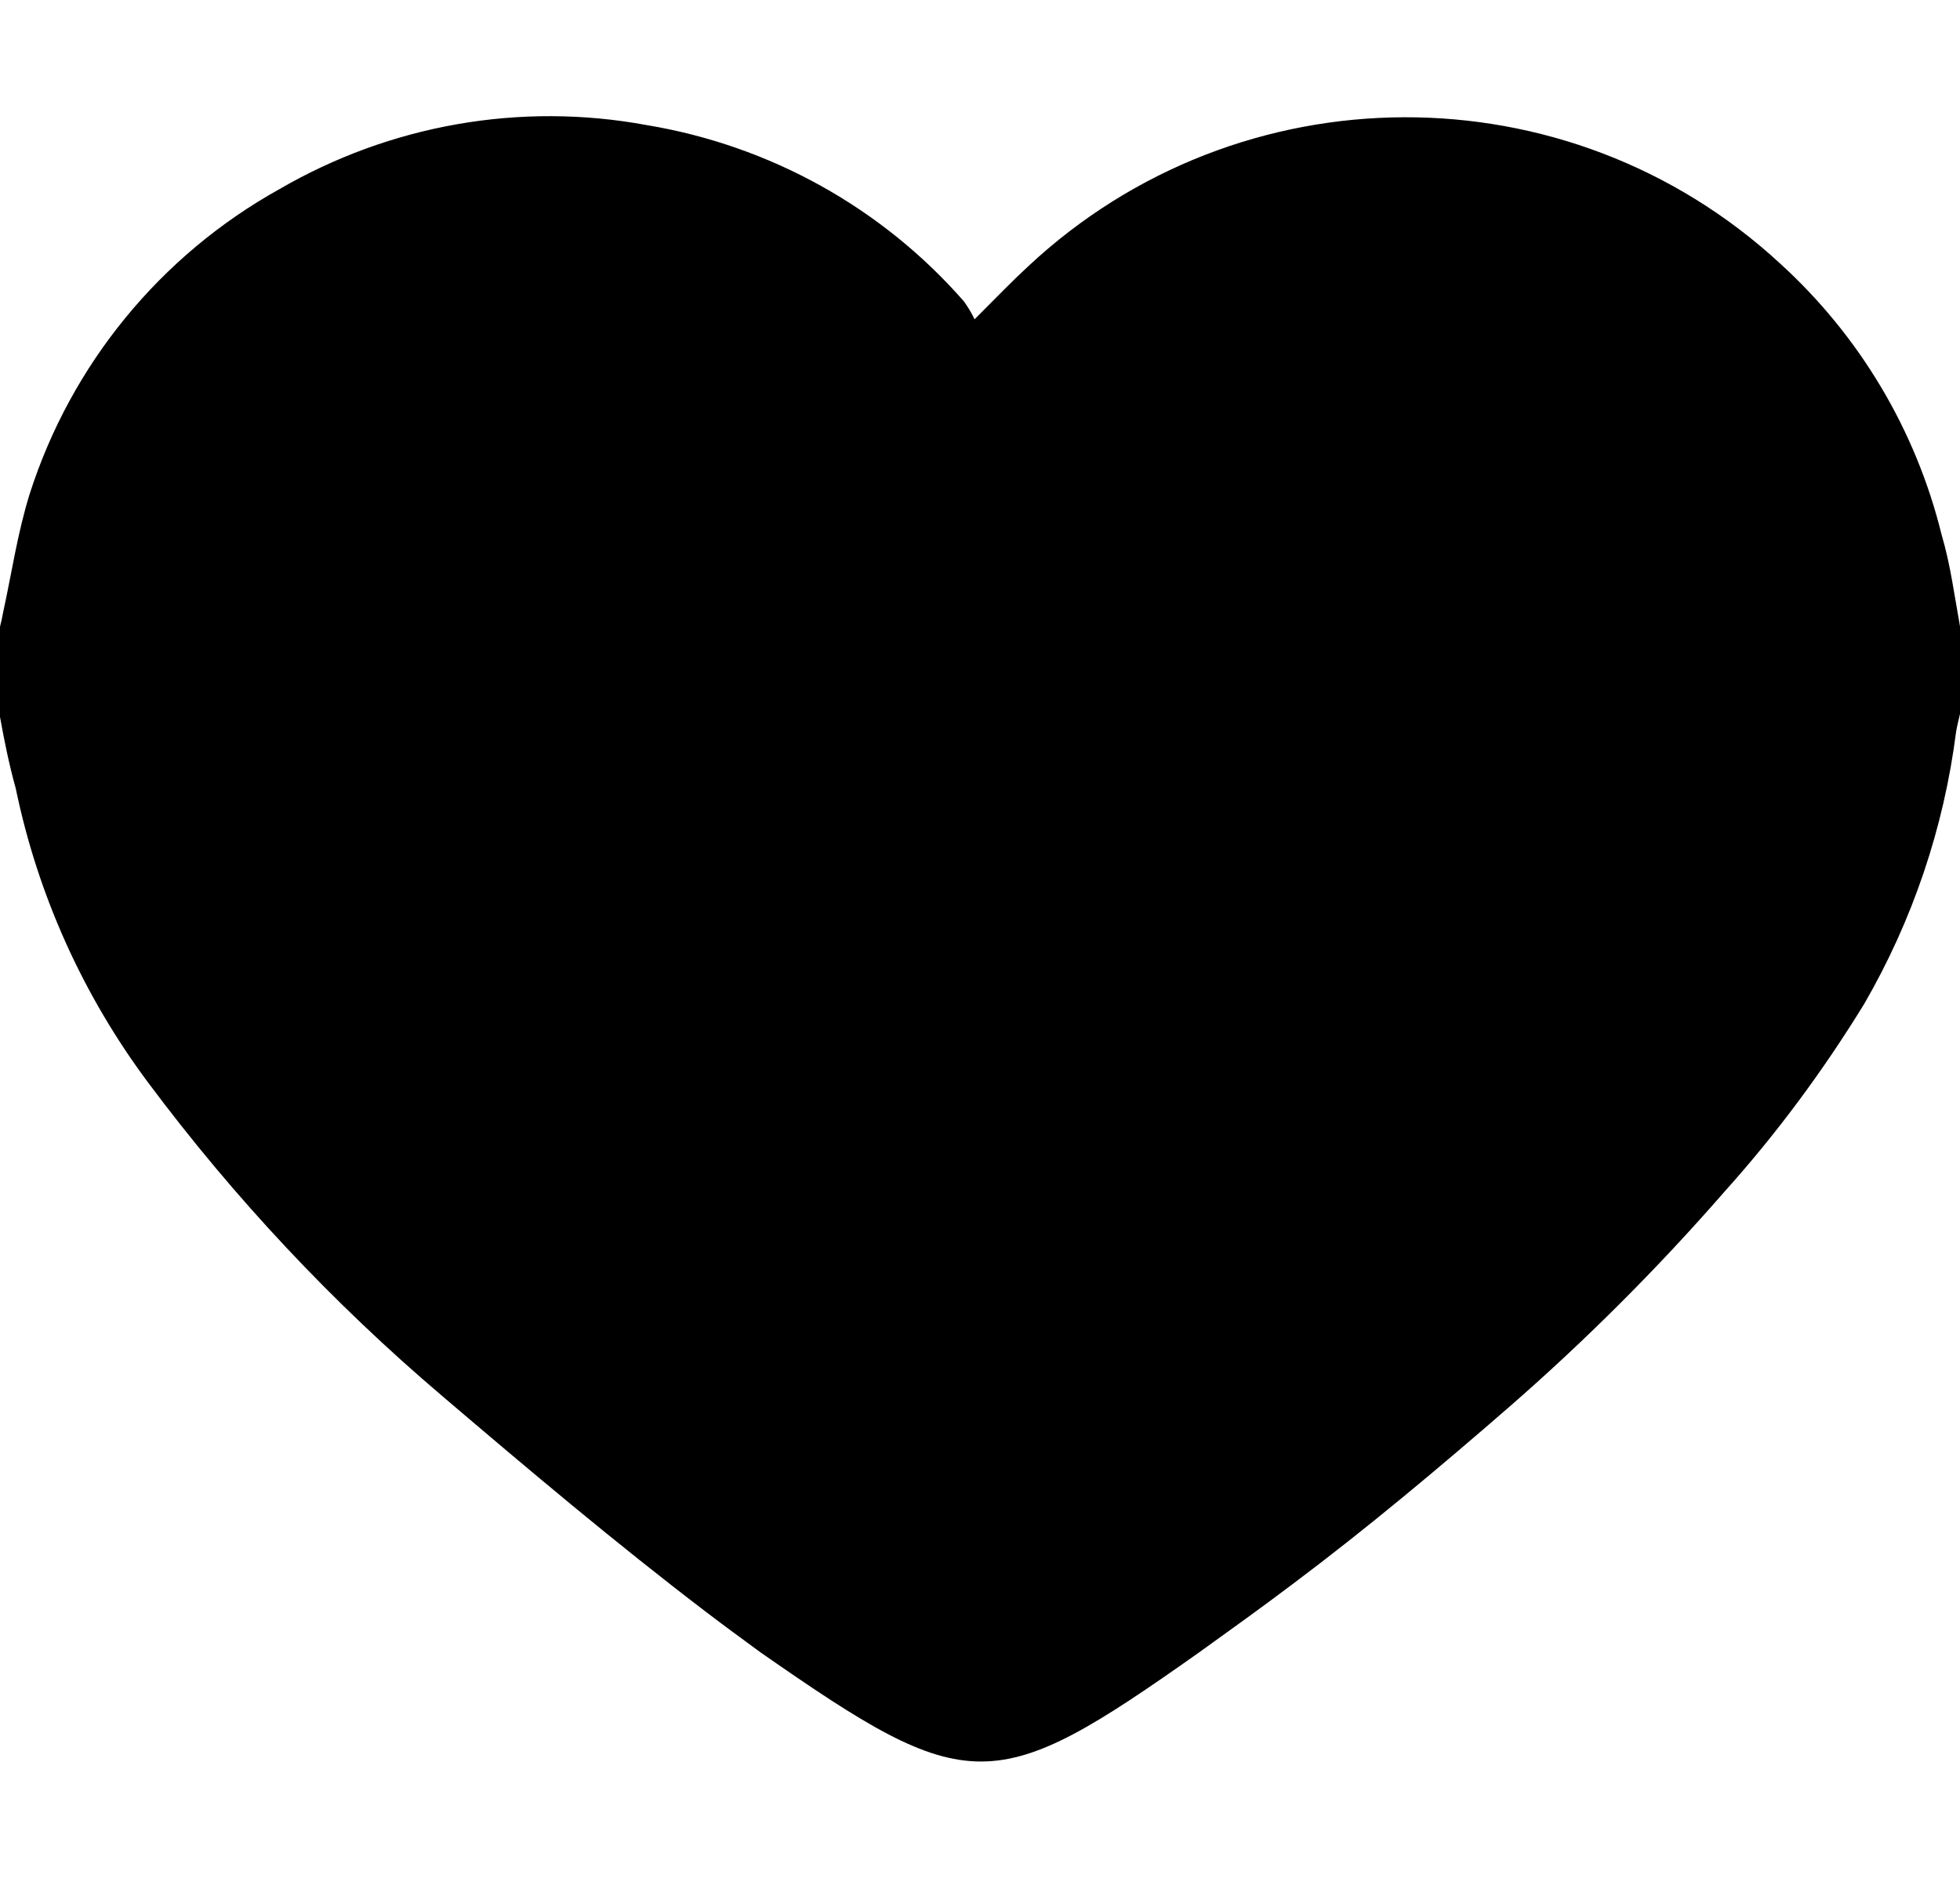<?xml version="1.0" encoding="utf-8"?>
<!-- Generator: Adobe Illustrator 19.0.0, SVG Export Plug-In . SVG Version: 6.00 Build 0)  -->
<svg version="1.1" id="Layer_1" xmlns="http://www.w3.org/2000/svg" xmlns:xlink="http://www.w3.org/1999/xlink" x="0px" y="0px"
	 viewBox="0 164.7 595.3 499.9" style="enable-background:new 0 164.7 595.3 499.9;" xml:space="preserve" width="24" height="23">
<path fill="#000000" d="M595.3,319.7v26.6c-0.4,1.8-0.9,3.6-1.2,5.5c-3.7,29.1-13.2,57.2-27.9,82.6c-12.4,20.2-26.5,39.3-42.4,57
	c-20.3,23.3-42.2,45.2-65.5,65.5c-21.4,18.6-43.1,36.8-65.5,53.6c-9.4,7.1-19,14-28.6,20.9c-62.5,44.2-69.8,44.2-133.2,0
	c-5.6-4.1-11.2-8.2-16.7-12.4c-27.4-20.9-53.6-43-80-65.5c-33.3-28.3-63.2-60.2-89.3-95.2C25.3,431.9,11.5,401.4,4.8,369
	c-2.1-7.6-3.5-14.6-4.8-21.8v-27.4c0.4-1.5,0.7-3,1-4.6c2.6-11.9,4.3-23.8,8-35.7c12.6-39.4,39.7-72.5,75.8-92.6
	c33.7-19.6,73.2-26.6,111.6-19.5c37.4,6.2,71.5,25.1,96.4,53.6c1.2,1.7,2.3,3.5,3.2,5.4c6.5-6.5,11.3-11.5,16.4-16.2
	c64.2-59.9,163.7-60.3,228.2-0.8c24.2,22,41.3,50.7,49.1,82.4C592.4,300.9,593.6,310.3,595.3,319.7z"/>
</svg>
